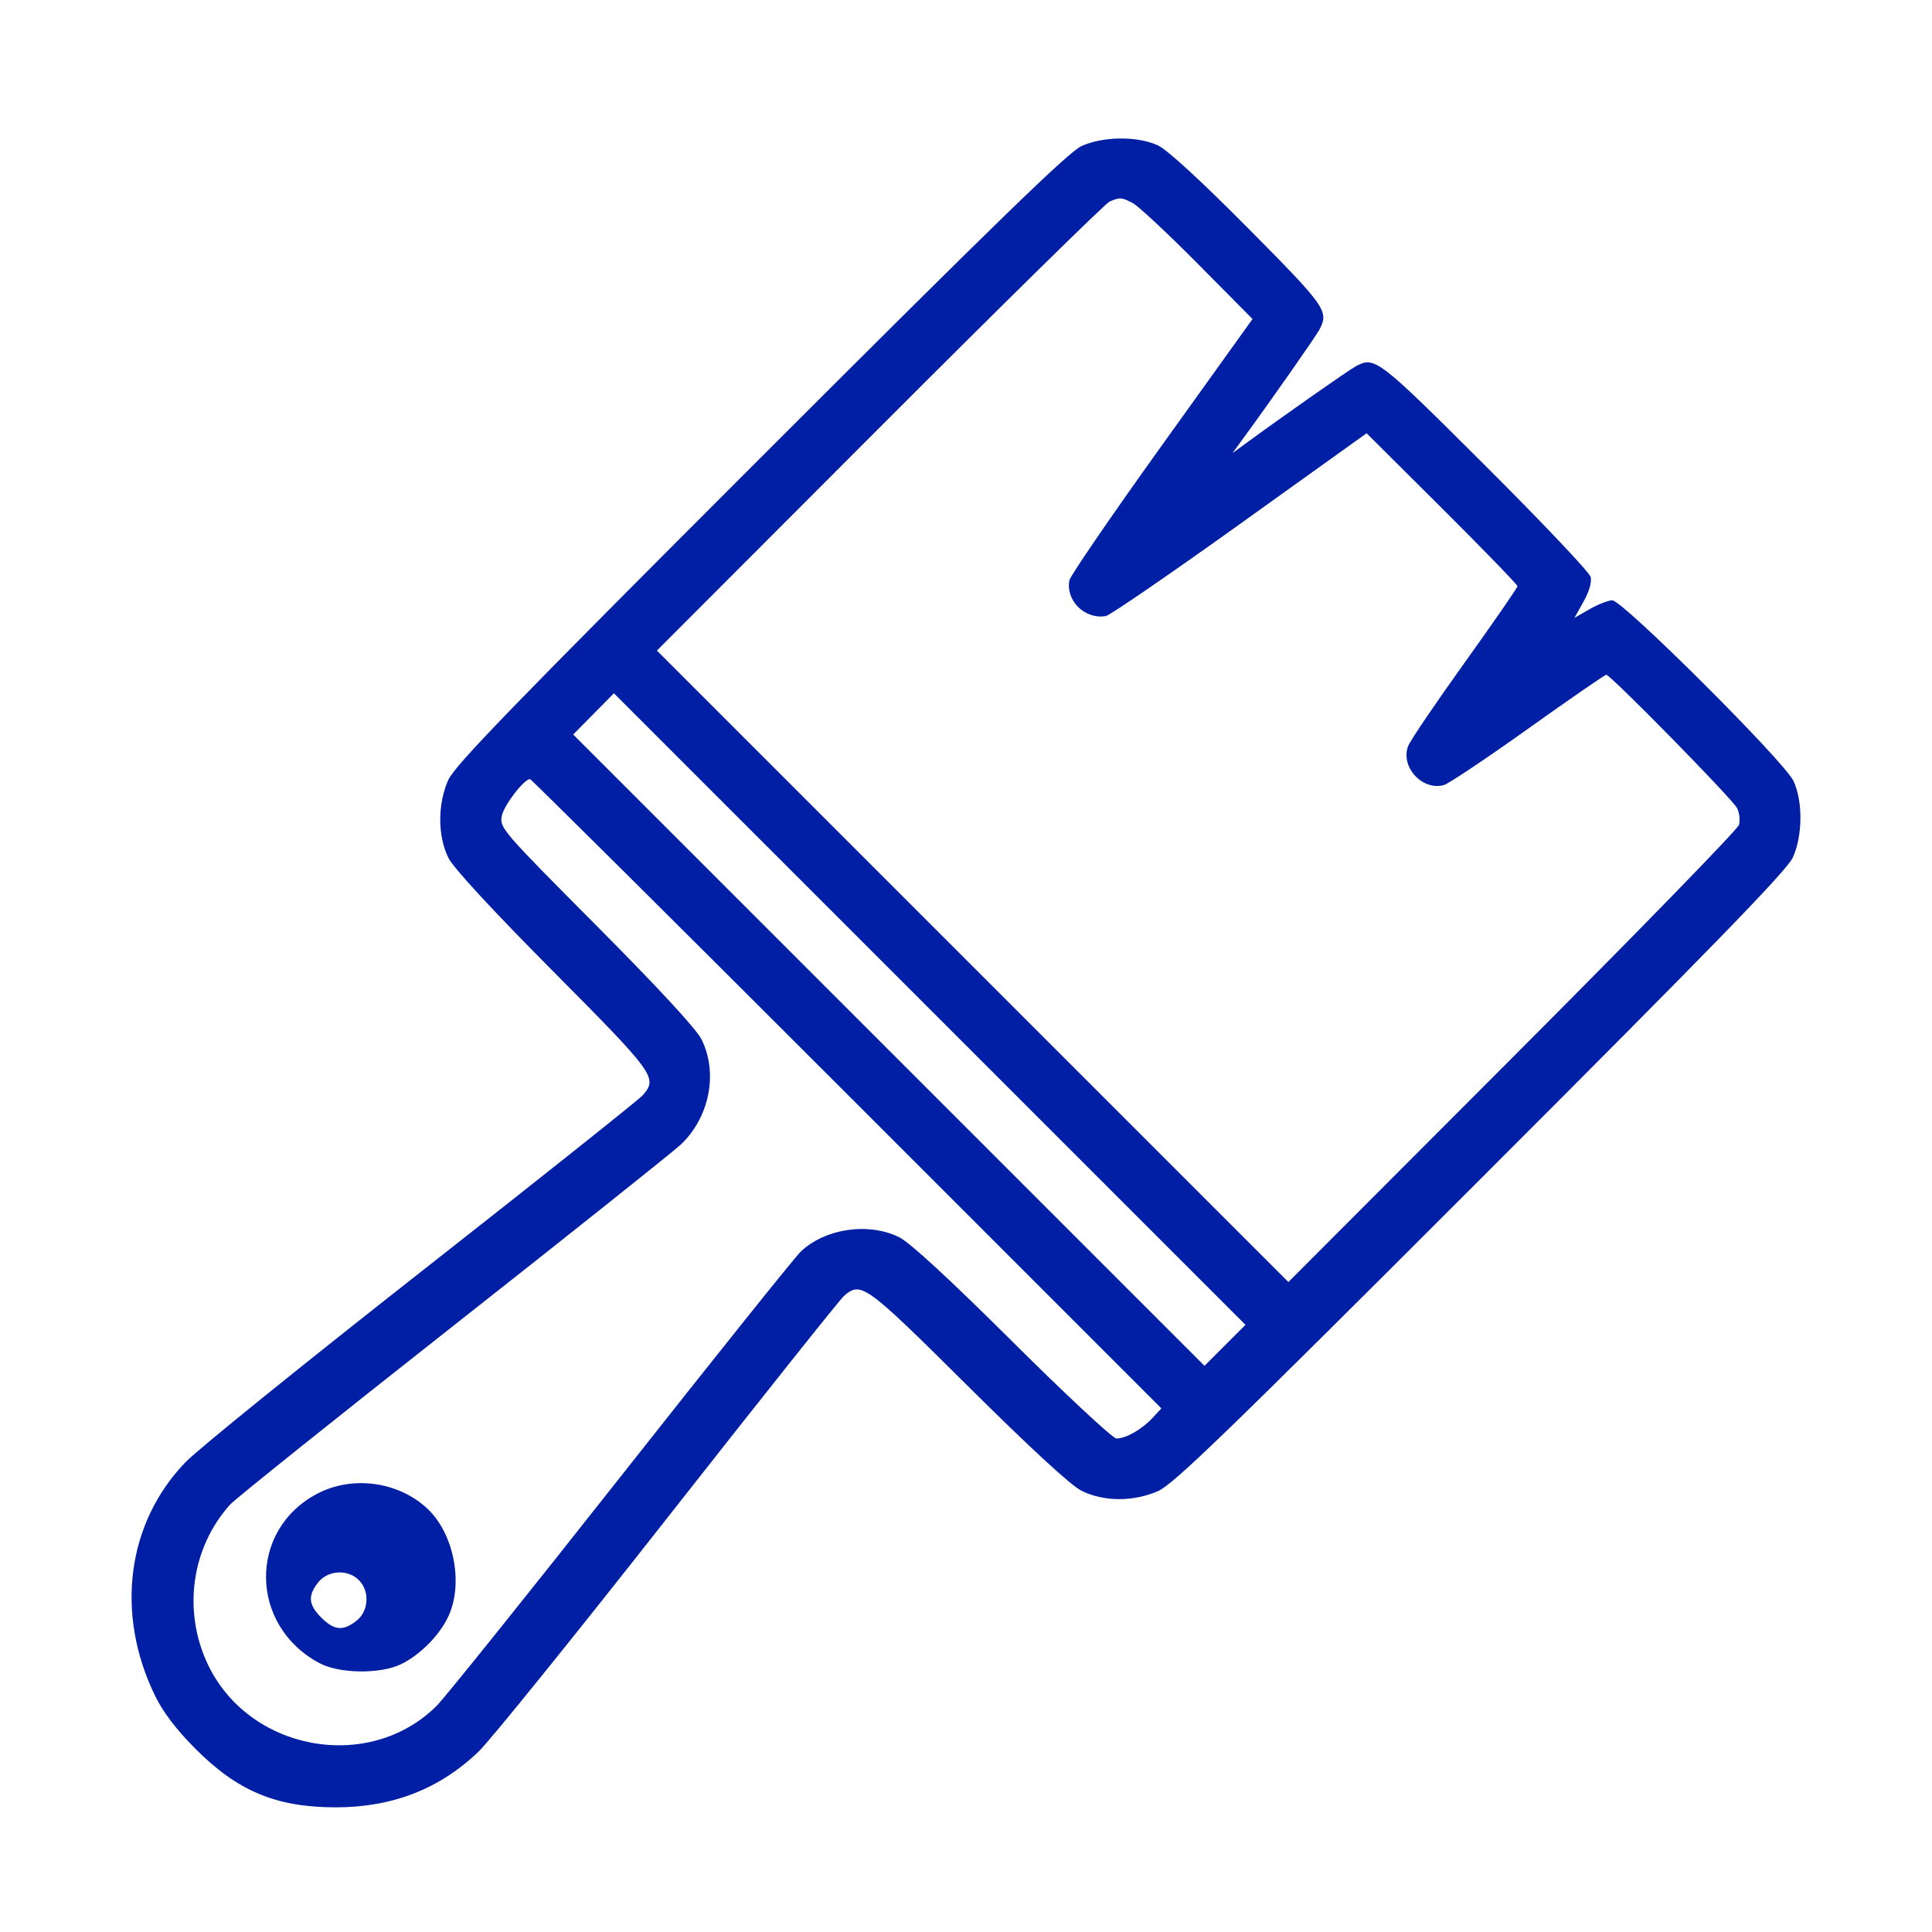 <?xml version="1.0" encoding="UTF-8"?> <svg xmlns="http://www.w3.org/2000/svg" width="279" height="279" viewBox="0 0 279 279" fill="none"><path fill-rule="evenodd" clip-rule="evenodd" d="M156.193 21.085C154.32 21.927 143.823 32.122 109.812 66.131C73.77 102.17 65.646 110.556 64.711 112.684C63.179 116.173 63.203 120.793 64.767 123.908C65.498 125.363 71.12 131.451 79.859 140.249C94.581 155.07 94.991 155.635 92.844 158.143C92.326 158.748 77.982 170.167 60.968 183.519C43.954 196.872 28.58 209.299 26.805 211.137C18.331 219.907 16.611 232.957 22.363 244.827C23.518 247.211 25.386 249.68 28.128 252.448C34.266 258.645 39.868 260.996 48.495 260.996C56.698 260.996 63.516 258.33 69.131 252.926C70.822 251.298 83.136 236.046 96.495 219.032C109.855 202.018 121.273 187.674 121.87 187.156C124.354 185.003 124.936 185.426 139.751 200.141C148.755 209.085 154.622 214.495 156.149 215.262C159.35 216.871 163.656 216.897 167.222 215.33C169.473 214.341 177.089 206.971 213.869 170.188C247.878 136.177 258.073 125.68 258.915 123.807C260.328 120.661 260.366 115.71 258.998 112.778C257.694 109.983 234.32 86.683 232.83 86.692C232.253 86.695 230.789 87.266 229.576 87.96L227.37 89.221L228.689 86.862C229.504 85.403 229.891 84.047 229.704 83.308C229.537 82.65 222.663 75.394 214.429 67.183C198.998 51.796 198.545 51.448 195.835 52.87C194.82 53.403 185.664 59.817 179.865 64.058L177.982 65.434L179.358 63.551C183.599 57.752 190.013 48.596 190.546 47.582C191.931 44.941 191.467 44.281 180.268 32.99C173.44 26.105 168.571 21.63 167.222 21.001C164.29 19.634 159.339 19.672 156.193 21.085ZM163.617 29.352C164.416 29.776 168.627 33.71 172.975 38.095L180.879 46.067L167.769 64.343C160.558 74.396 154.557 83.151 154.433 83.801C153.871 86.737 156.664 89.481 159.69 88.966C160.282 88.865 168.997 82.883 179.058 75.673L197.35 62.564L208.244 73.409C214.236 79.374 219.138 84.433 219.138 84.651C219.138 84.868 215.707 89.834 211.513 95.684C207.319 101.535 203.646 106.958 203.35 107.735C202.207 110.741 205.386 114.221 208.503 113.376C209.174 113.194 214.643 109.535 220.655 105.245C226.668 100.955 231.754 97.445 231.959 97.445C232.582 97.445 250.183 115.381 250.852 116.699C251.196 117.376 251.32 118.465 251.128 119.12C250.935 119.774 236.214 134.897 218.416 152.724L186.054 185.139L140.458 139.545L94.862 93.951L127.007 61.761C144.687 44.057 159.636 29.364 160.228 29.111C161.734 28.466 161.978 28.483 163.617 29.352ZM176.901 194.278L173.941 197.237L128.358 151.654L82.775 106.071L85.715 103.095L88.654 100.118L134.257 145.718L179.86 191.318L176.901 194.278ZM122.279 157.949L167.717 203.389L166.393 204.806C164.864 206.443 162.582 207.734 161.219 207.734C160.7 207.734 153.969 201.464 146.263 193.8C137.206 184.794 131.414 179.448 129.882 178.683C125.473 176.482 119.194 177.384 115.651 180.729C114.805 181.526 103.101 196.146 89.642 213.215C76.182 230.285 64.208 245.204 63.033 246.367C53.208 256.095 35.802 252.841 29.933 240.181C26.373 232.5 27.674 223.456 33.227 217.28C33.96 216.465 48.43 204.876 65.383 191.527C82.336 178.178 97.144 166.378 98.29 165.303C102.454 161.4 103.732 154.955 101.307 150.098C100.554 148.59 95.113 142.699 86.125 133.662C72.425 119.887 72.124 119.537 72.471 117.806C72.776 116.278 75.673 112.509 76.542 112.509C76.706 112.509 97.288 132.957 122.279 157.949ZM45.84 215.693C35.797 220.94 35.98 234.807 46.166 240.187C49.062 241.717 54.957 241.776 57.956 240.305C60.728 238.946 63.544 236.075 64.784 233.343C66.946 228.582 65.526 221.425 61.708 217.853C57.532 213.947 50.91 213.044 45.84 215.693ZM51.822 228.178C53.424 229.78 53.257 232.66 51.48 234.057C49.55 235.575 48.26 235.459 46.4 233.599C44.541 231.74 44.425 230.45 45.943 228.52C47.34 226.743 50.22 226.576 51.822 228.178Z" fill="#001FA5"></path></svg> 